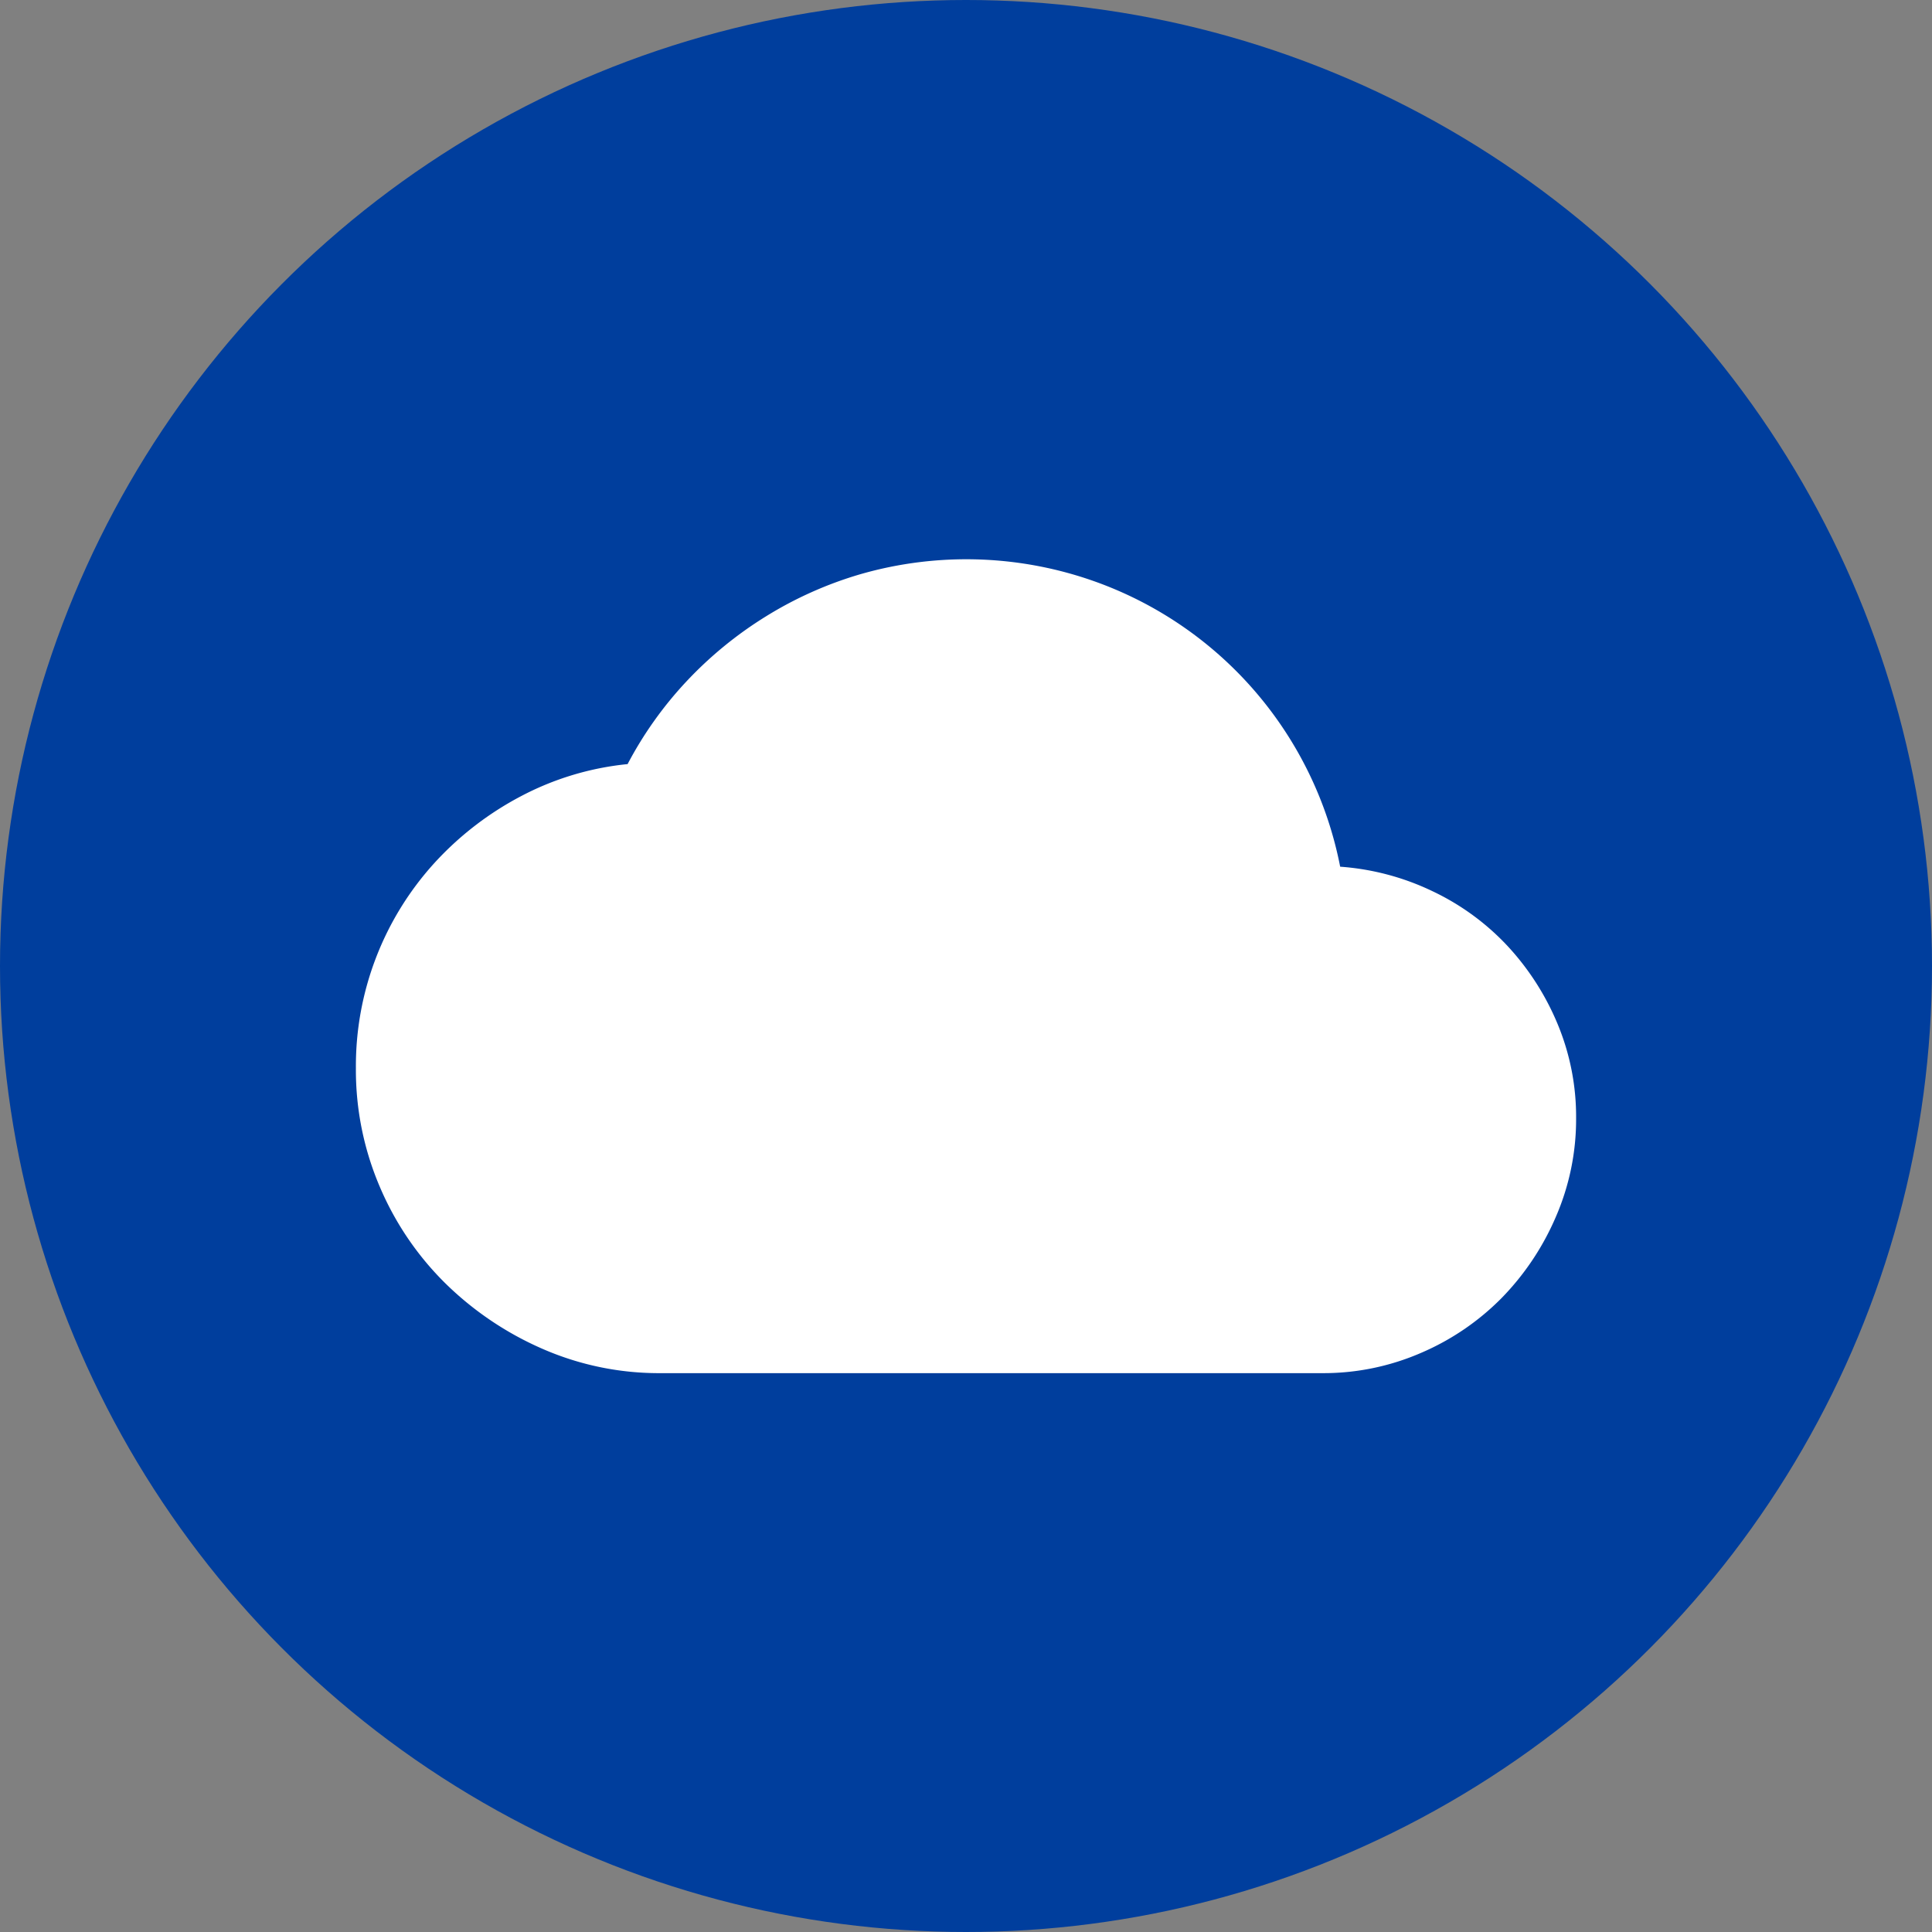 <svg xmlns="http://www.w3.org/2000/svg" width="76" height="75.999" viewBox="0 0 76 75.999">
  <rect x="0" y="0" width="76" height="75.999" fill="#808080" stroke="none"/>
  <g id="グループ_4997" data-name="グループ 4997" transform="translate(-971 -351)">
    <circle id="楕円形_21" data-name="楕円形 21" cx="38" cy="38" r="38" transform="translate(971 351)" fill="#003e9d"/>
    <path id="cloud" d="M38.719,12.094A14.952,14.952,0,0,0,29.18.914,15.064,15.064,0,0,0,19.852.586,15.087,15.087,0,0,0,16.125,2.25,15.361,15.361,0,0,0,13.008,4.8a14.894,14.894,0,0,0-2.32,3.258,11.389,11.389,0,0,0-4.2,1.266,12.451,12.451,0,0,0-3.4,2.625A11.872,11.872,0,0,0,0,20.016,11.678,11.678,0,0,0,.938,24.68a11.843,11.843,0,0,0,2.578,3.8,12.666,12.666,0,0,0,3.82,2.578A11.432,11.432,0,0,0,12,32.016H38.016a9.63,9.63,0,0,0,3.891-.8,9.971,9.971,0,0,0,3.164-2.156A10.465,10.465,0,0,0,47.2,25.875a9.63,9.63,0,0,0,.8-3.891,9.486,9.486,0,0,0-.727-3.7,10.327,10.327,0,0,0-1.969-3.07,9.734,9.734,0,0,0-2.953-2.156A10.018,10.018,0,0,0,38.719,12.094Z" transform="translate(985 373)" fill="#fff"/>
  </g>
</svg>
